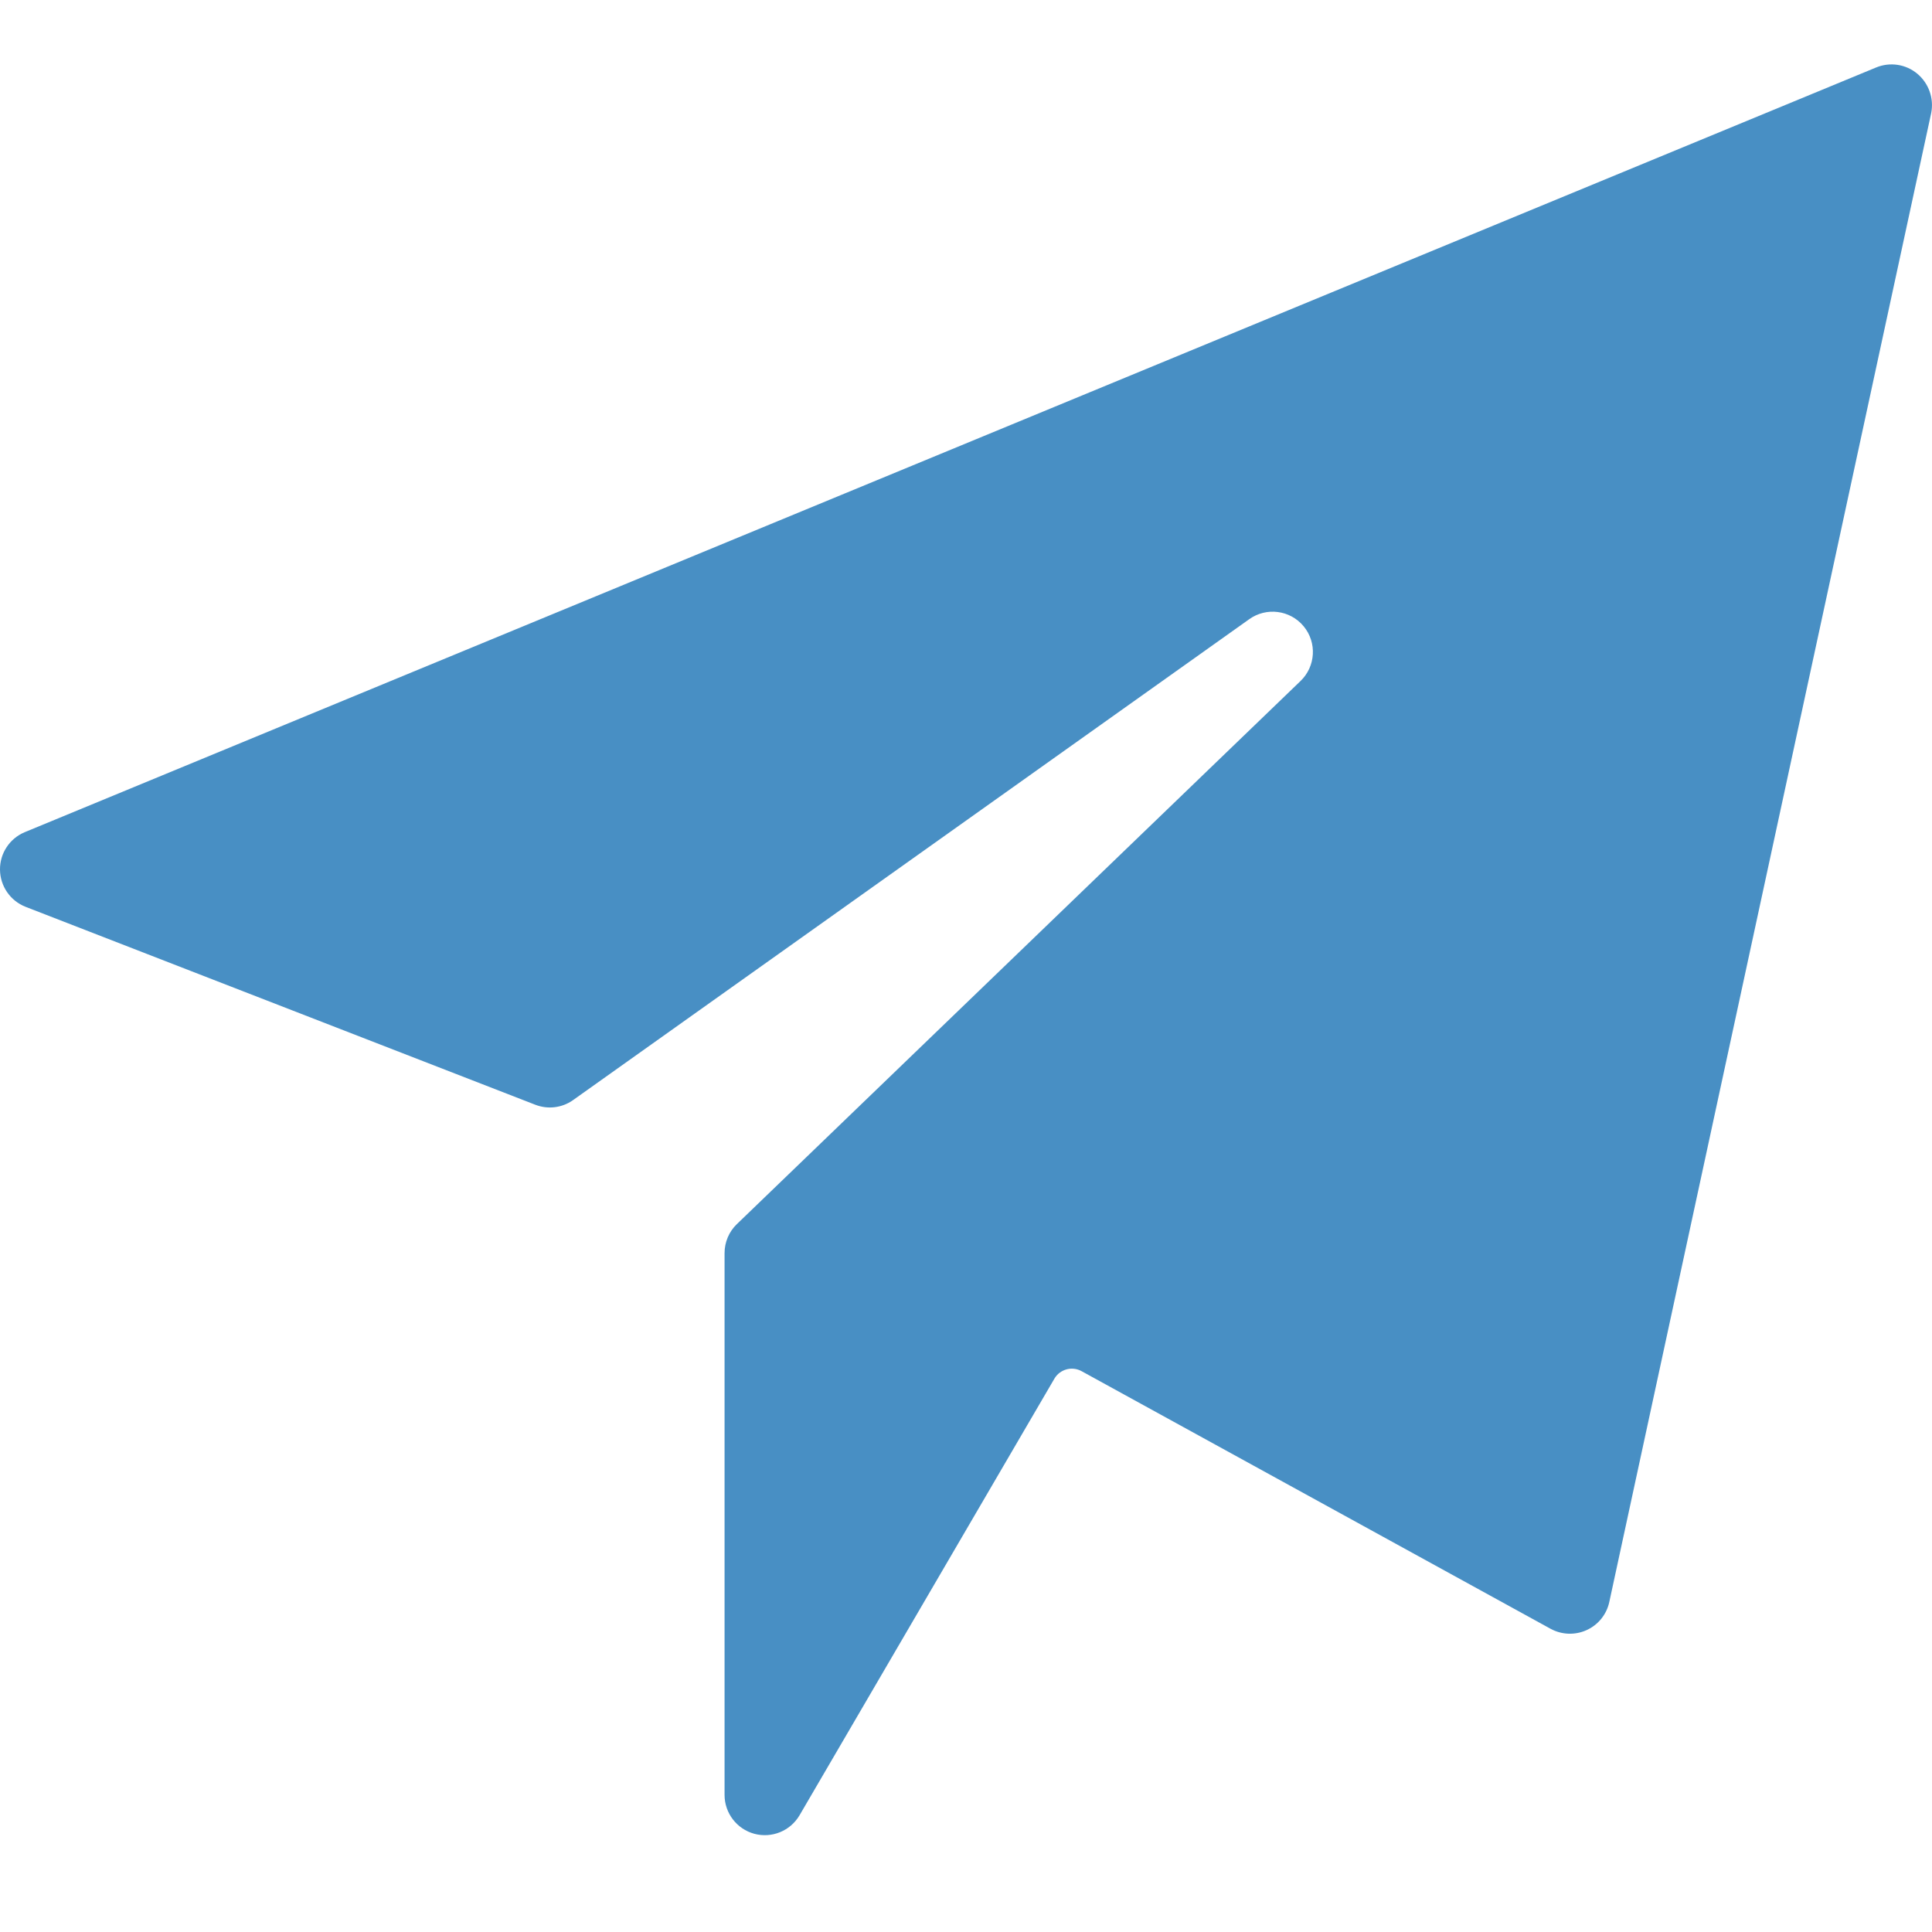 <svg width="30" height="30" viewBox="0 0 30 30" fill="none" xmlns="http://www.w3.org/2000/svg">
<path d="M29.772 1.145C29.594 0.996 29.347 0.959 29.132 1.048L0.384 12.922C0.149 13.02 -0.003 13.251 3.66134e-05 13.505C0.003 13.76 0.16 13.988 0.397 14.081L8.311 17.154C8.506 17.23 8.725 17.204 8.896 17.084L19.395 9.617C19.662 9.424 20.033 9.471 20.243 9.725C20.453 9.978 20.43 10.351 20.192 10.577L11.442 19.008C11.32 19.125 11.251 19.288 11.251 19.458V27.873C11.252 28.155 11.441 28.401 11.713 28.475C11.985 28.548 12.272 28.431 12.415 28.188L16.373 21.407C16.459 21.261 16.646 21.21 16.794 21.291L24.076 25.291C24.249 25.386 24.457 25.394 24.637 25.312C24.817 25.231 24.947 25.069 24.989 24.876L29.988 1.753C30.032 1.526 29.949 1.293 29.772 1.145Z" fill="#488FC4"/>
</svg>
